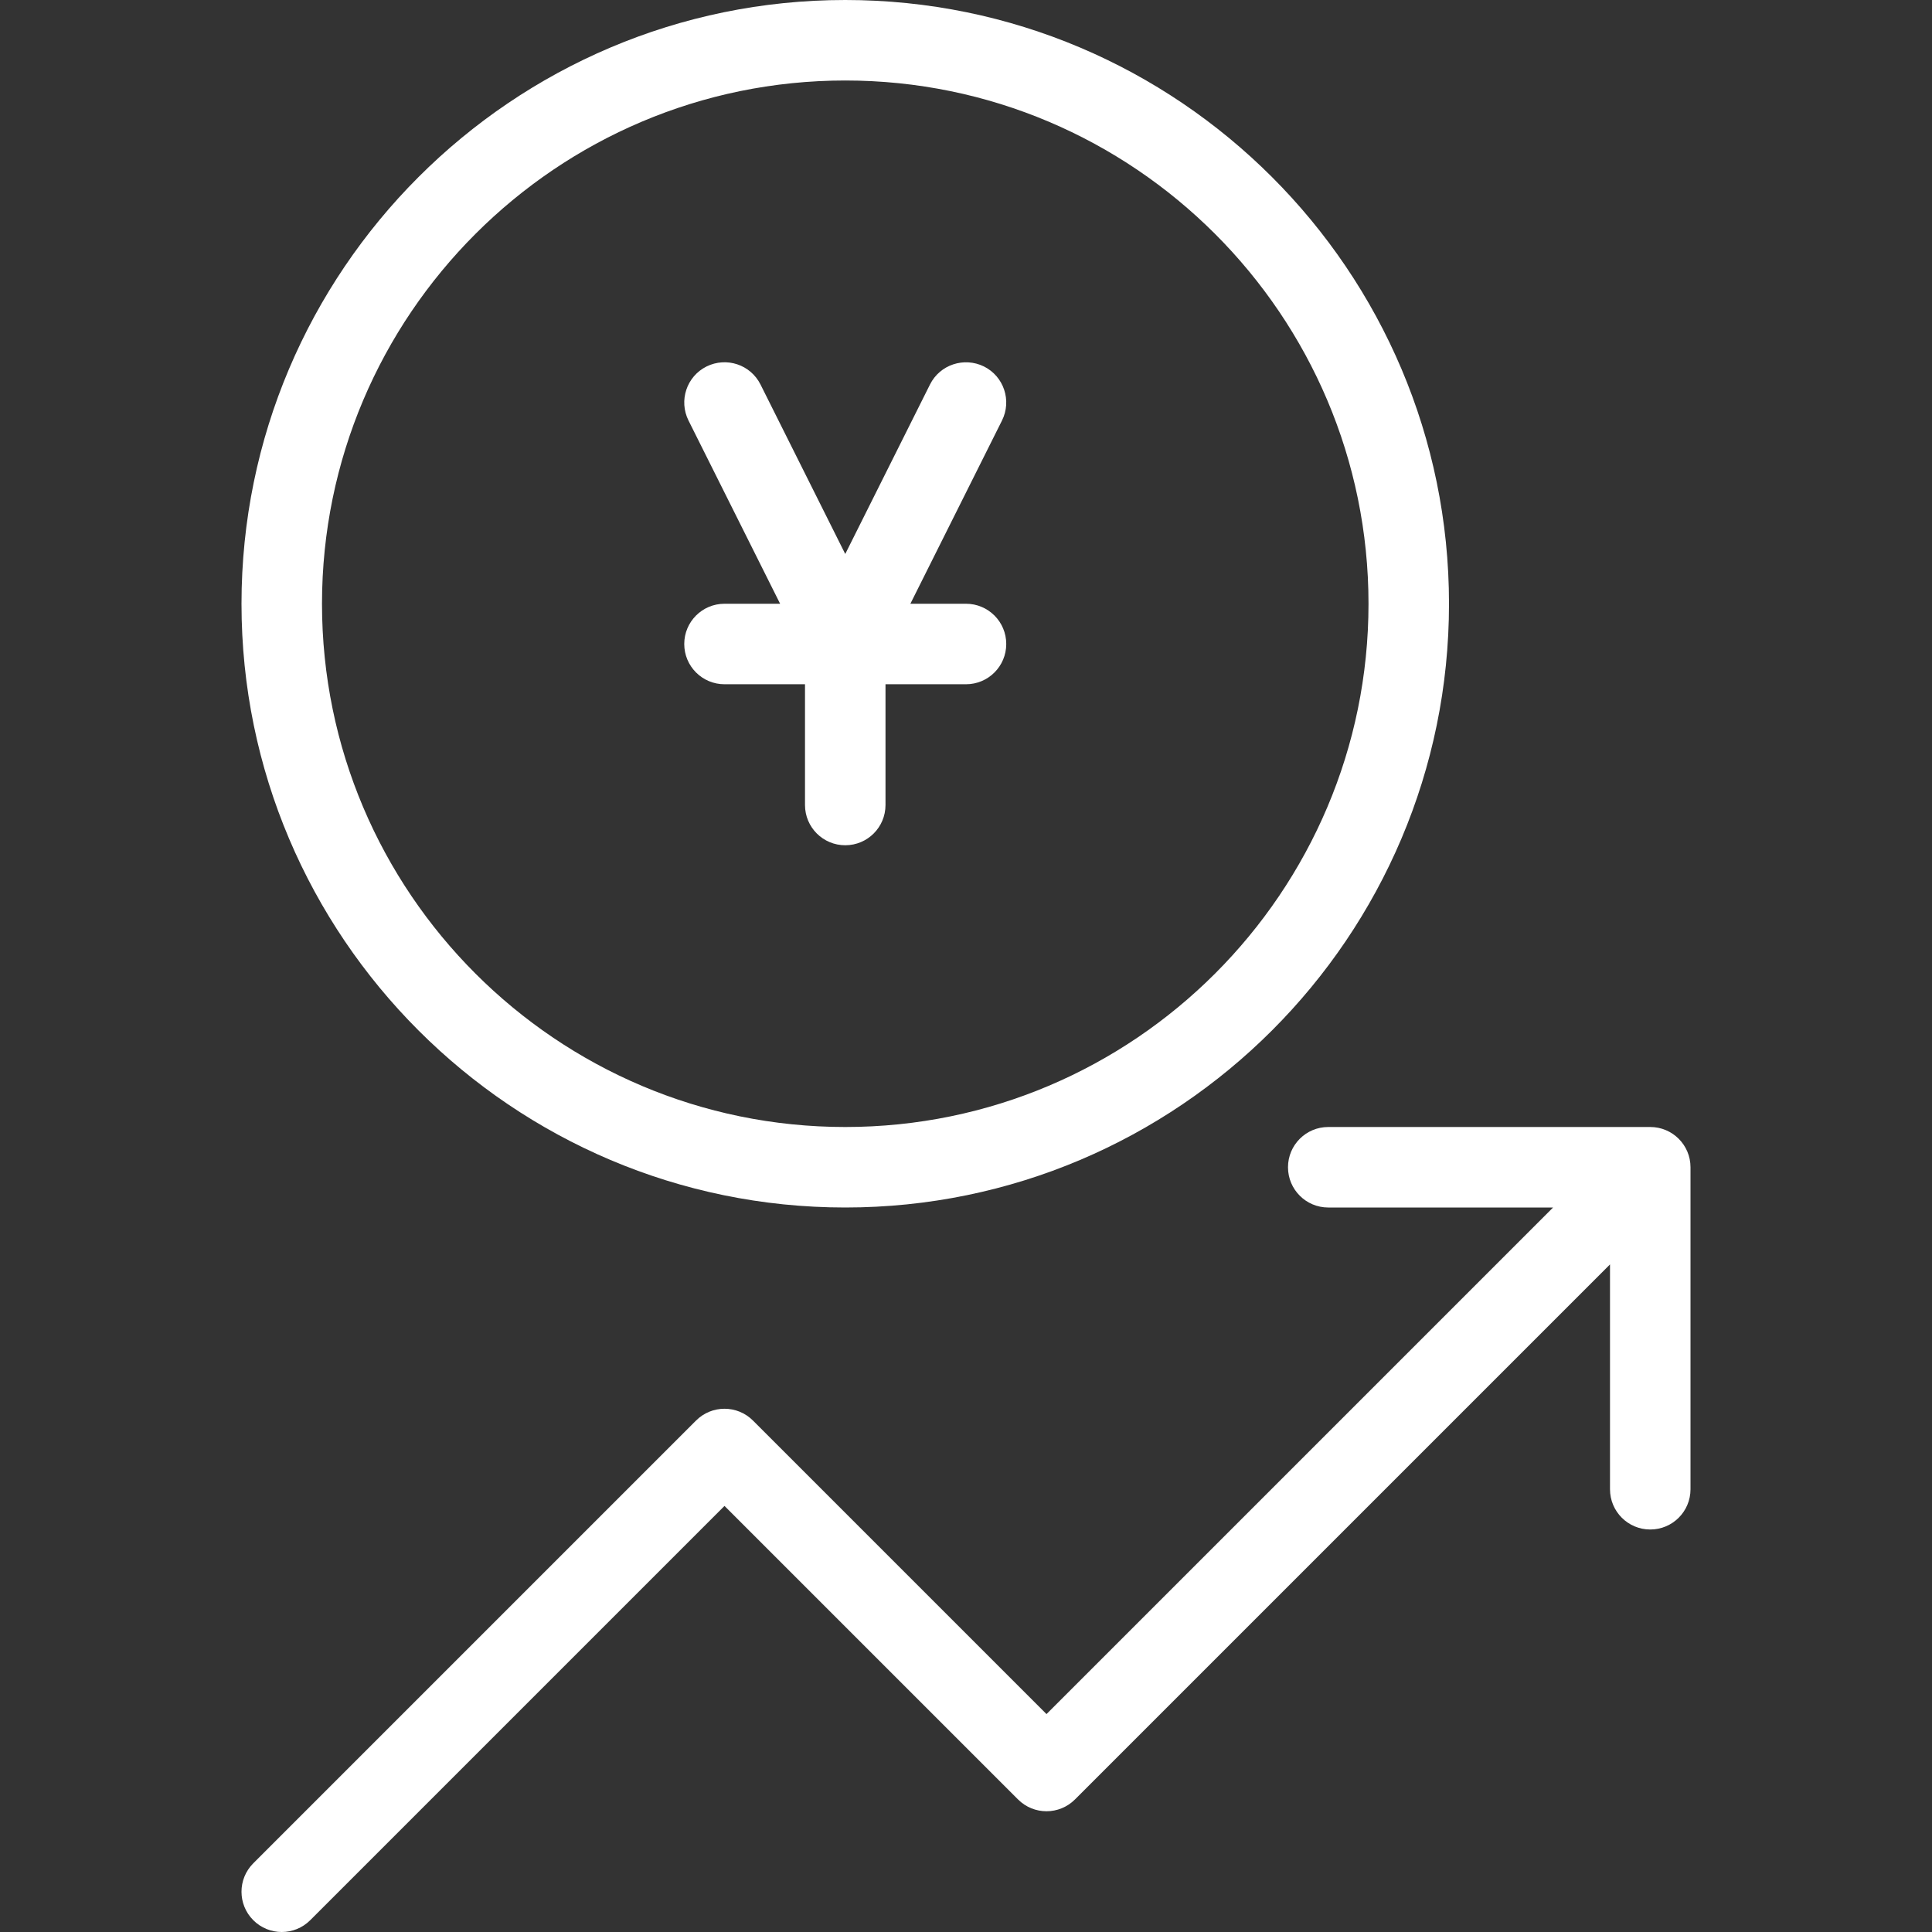 <?xml version="1.0"?>
<svg xmlns="http://www.w3.org/2000/svg" xmlns:xlink="http://www.w3.org/1999/xlink" xmlns:svgjs="http://svgjs.com/svgjs" version="1.1" width="512" height="512" x="0" y="0" viewBox="0 0 512 512" style="enable-background:new 0 0 512 512" xml:space="preserve"><rect x="0" y="0" width="512" height="512" fill="#333333" stroke="none"/><g>
<g xmlns="http://www.w3.org/2000/svg">
	<g>
		<g>
			<path d="M224,320c88.229,0,160-71.771,160-160S312.229,0,224,0S64,71.771,64,160S135.771,320,224,320z M224,21.333     c76.458,0,138.667,62.208,138.667,138.667S300.458,298.667,224,298.667S85.333,236.458,85.333,160S147.542,21.333,224,21.333z" fill="#ffffff" data-original="#000000" style=""/>
			<path d="M437.333,298.667H352c-5.896,0-10.667,4.771-10.667,10.667c0,5.896,4.771,10.667,10.667,10.667h59.583l-134.25,134.25     l-77.792-77.792c-4.167-4.167-10.917-4.167-15.083,0L67.125,493.792c-4.167,4.167-4.167,10.917,0,15.083     c2.083,2.083,4.813,3.125,7.542,3.125c2.729,0,5.458-1.042,7.542-3.125L192,399.083l77.792,77.792     c4.167,4.167,10.917,4.167,15.083,0l141.792-141.792v59.583c0,5.896,4.771,10.667,10.667,10.667     c5.896,0,10.667-4.771,10.667-10.667v-85.333C448,303.438,443.229,298.667,437.333,298.667z" fill="#ffffff" data-original="#000000" style=""/>
			<path d="M181.333,170.667c0,5.896,4.771,10.667,10.667,10.667h21.333v32c0,5.896,4.771,10.667,10.667,10.667     s10.667-4.771,10.667-10.667v-32H256c5.896,0,10.667-4.771,10.667-10.667c0-5.896-4.771-10.667-10.667-10.667h-14.74     l24.281-48.563c2.625-5.271,0.5-11.677-4.771-14.313c-5.271-2.594-11.667-0.51-14.313,4.771L224,146.813l-22.458-44.917     c-2.646-5.281-9.021-7.385-14.313-4.771c-5.271,2.635-7.396,9.042-4.771,14.313L206.74,160H192     C186.104,160,181.333,164.771,181.333,170.667z" fill="#ffffff" data-original="#000000" style=""/>
		</g>
	</g>
</g>
<g xmlns="http://www.w3.org/2000/svg">
</g>
<g xmlns="http://www.w3.org/2000/svg">
</g>
<g xmlns="http://www.w3.org/2000/svg">
</g>
<g xmlns="http://www.w3.org/2000/svg">
</g>
<g xmlns="http://www.w3.org/2000/svg">
</g>
<g xmlns="http://www.w3.org/2000/svg">
</g>
<g xmlns="http://www.w3.org/2000/svg">
</g>
<g xmlns="http://www.w3.org/2000/svg">
</g>
<g xmlns="http://www.w3.org/2000/svg">
</g>
<g xmlns="http://www.w3.org/2000/svg">
</g>
<g xmlns="http://www.w3.org/2000/svg">
</g>
<g xmlns="http://www.w3.org/2000/svg">
</g>
<g xmlns="http://www.w3.org/2000/svg">
</g>
<g xmlns="http://www.w3.org/2000/svg">
</g>
<g xmlns="http://www.w3.org/2000/svg">
</g>
</g></svg>
